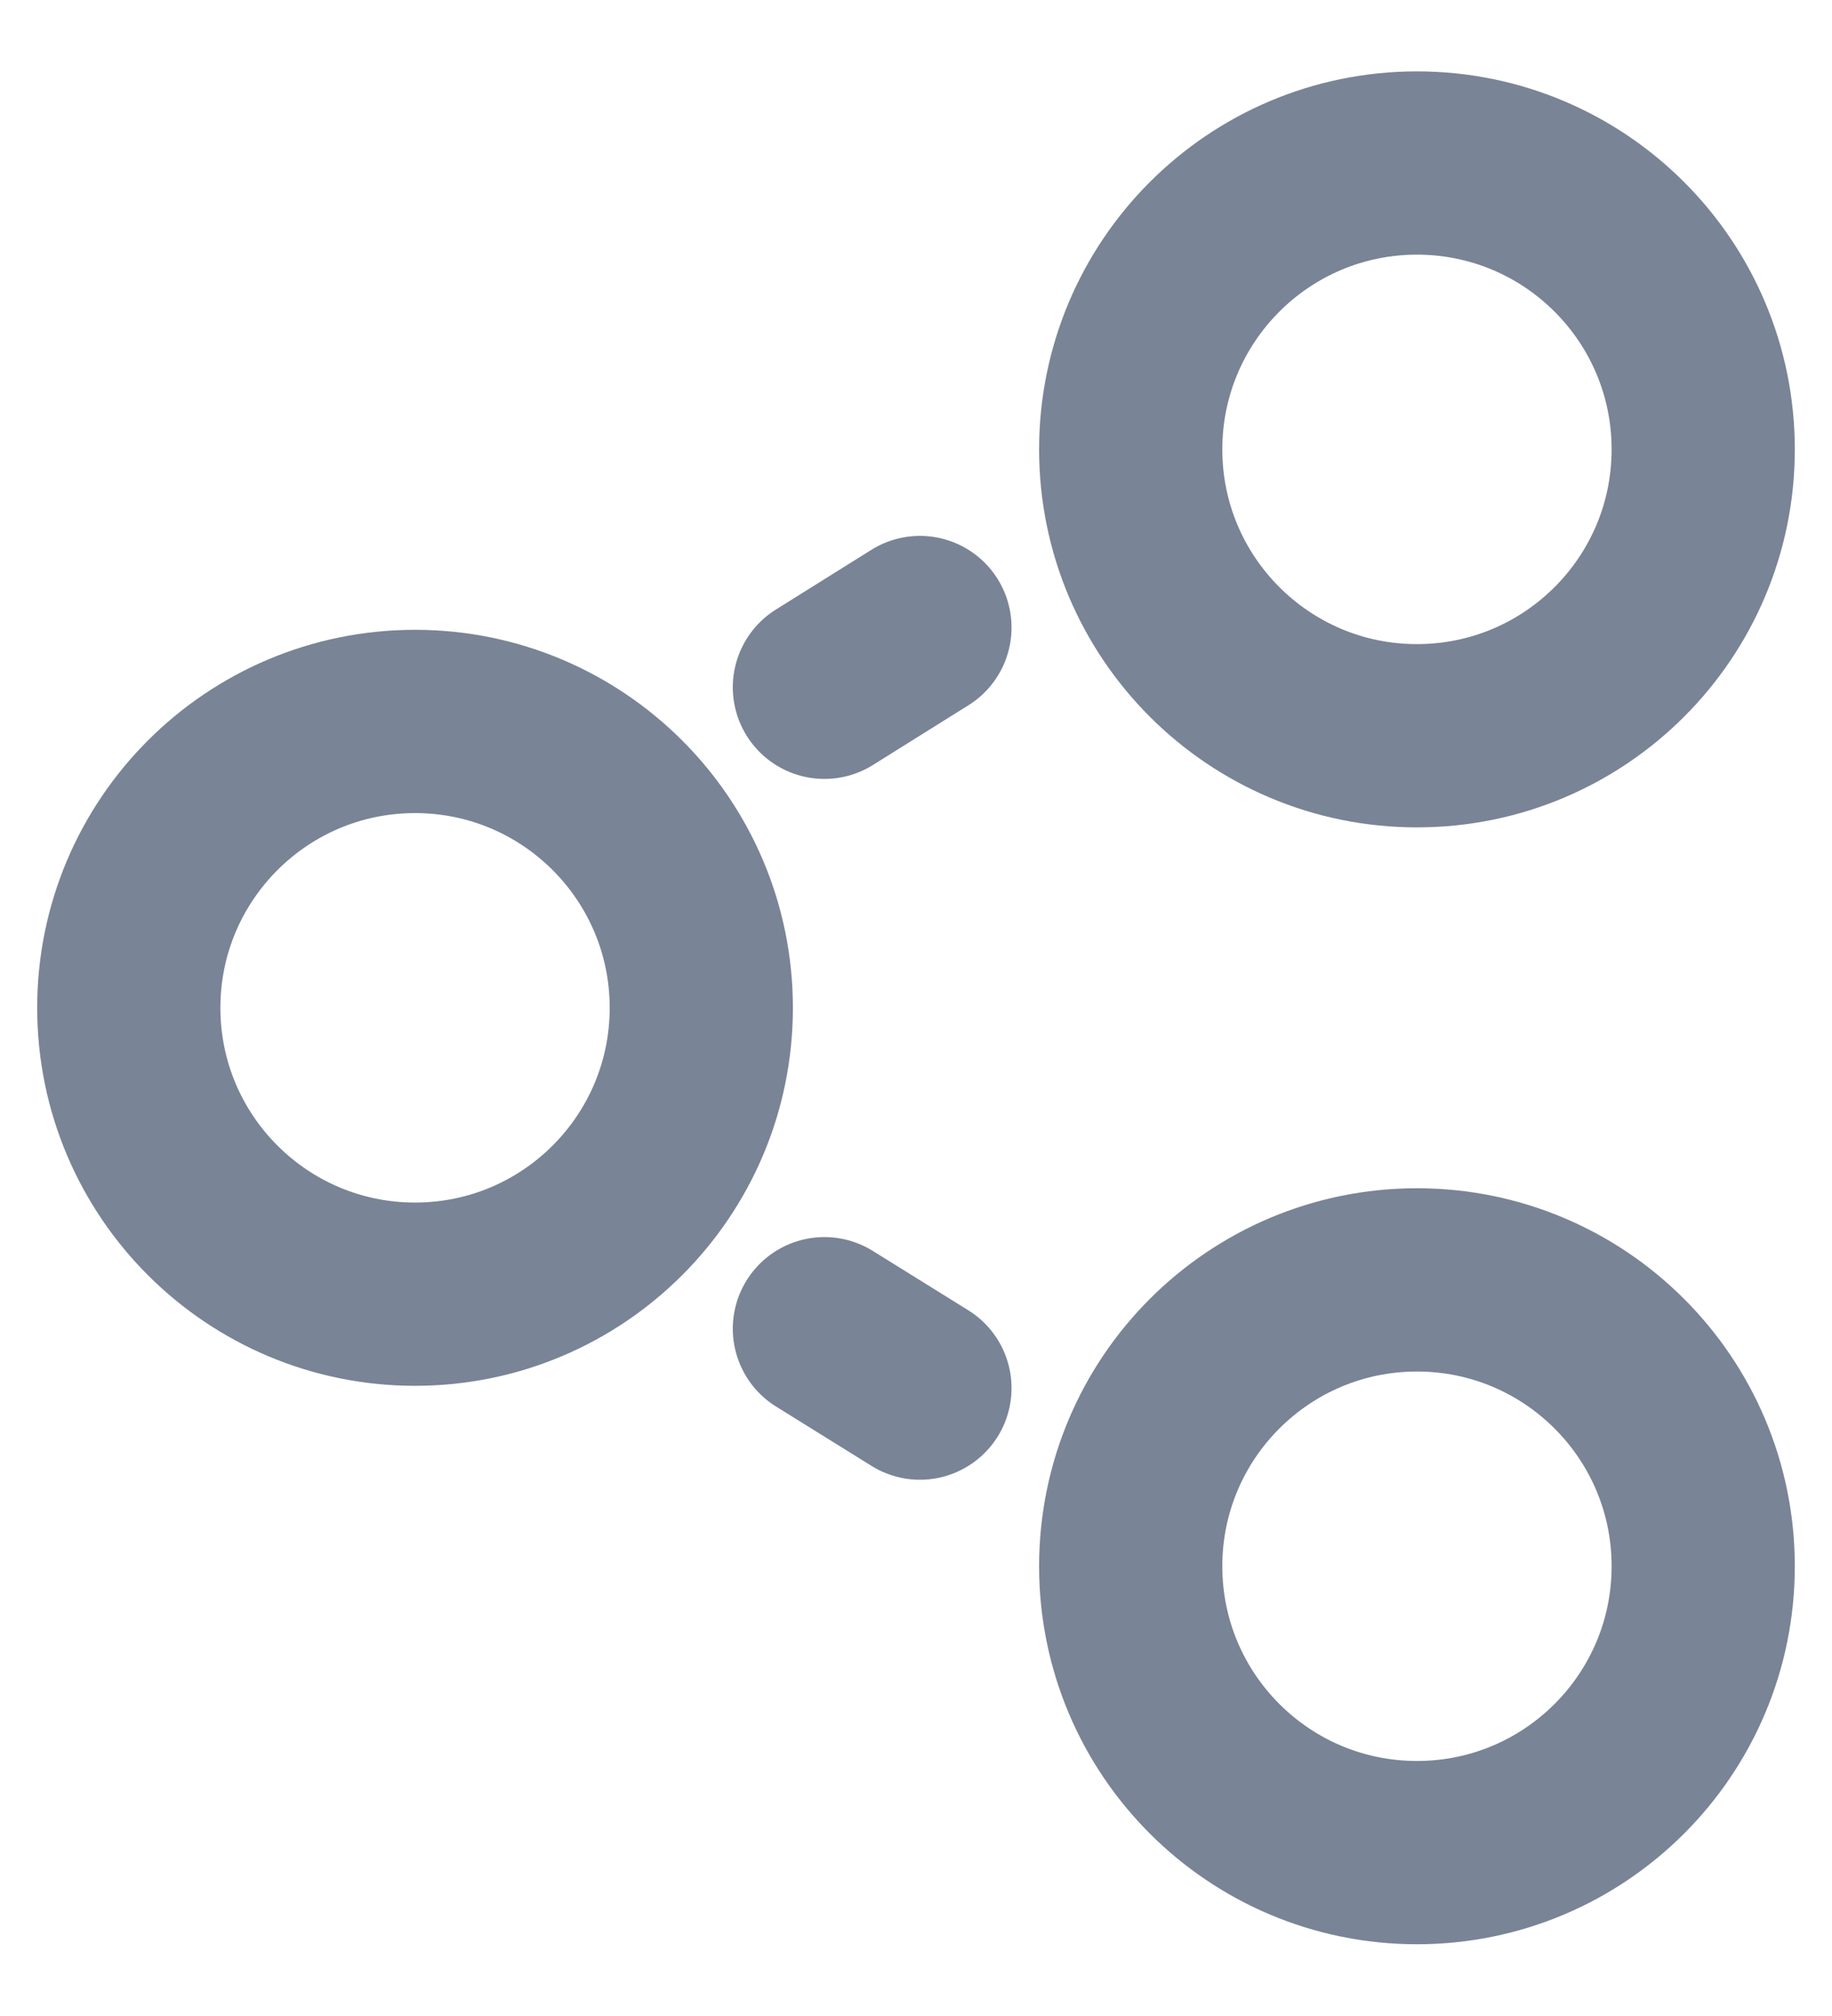 <svg width="20" height="22" viewBox="0 0 20 22" fill="none" xmlns="http://www.w3.org/2000/svg">
<path d="M18.594 4.904C18.594 6.63 17.195 8.029 15.469 8.029C13.743 8.029 12.344 6.63 12.344 4.904C12.344 3.178 13.743 1.779 15.469 1.779C17.195 1.779 18.594 3.178 18.594 4.904Z" stroke="#3B4B66" stroke-opacity="0.68" stroke-width="2" stroke-miterlimit="10" stroke-linecap="round" stroke-linejoin="round"/>
<path d="M7.656 10.998C7.656 12.724 6.257 14.123 4.531 14.123C2.805 14.123 1.406 12.724 1.406 10.998C1.406 9.272 2.805 7.873 4.531 7.873C6.257 7.873 7.656 9.272 7.656 10.998Z" stroke="#3B4B66" stroke-opacity="0.68" stroke-width="2" stroke-miterlimit="10" stroke-linecap="round" stroke-linejoin="round"/>
<path d="M18.594 17.092C18.594 18.818 17.195 20.217 15.469 20.217C13.743 20.217 12.344 18.818 12.344 17.092C12.344 15.366 13.743 13.967 15.469 13.967C17.195 13.967 18.594 15.366 18.594 17.092Z" stroke="#3B4B66" stroke-opacity="0.68" stroke-width="2" stroke-miterlimit="10" stroke-linecap="round" stroke-linejoin="round"/>
<path d="M10.043 6.848L9 7.5" stroke="#3B4B66" stroke-opacity="0.68" stroke-width="2" stroke-miterlimit="10" stroke-linecap="round" stroke-linejoin="round"/>
<path d="M9 14.5L10.043 15.148" stroke="#3B4B66" stroke-opacity="0.68" stroke-width="2" stroke-miterlimit="10" stroke-linecap="round" stroke-linejoin="round"/>
</svg>
